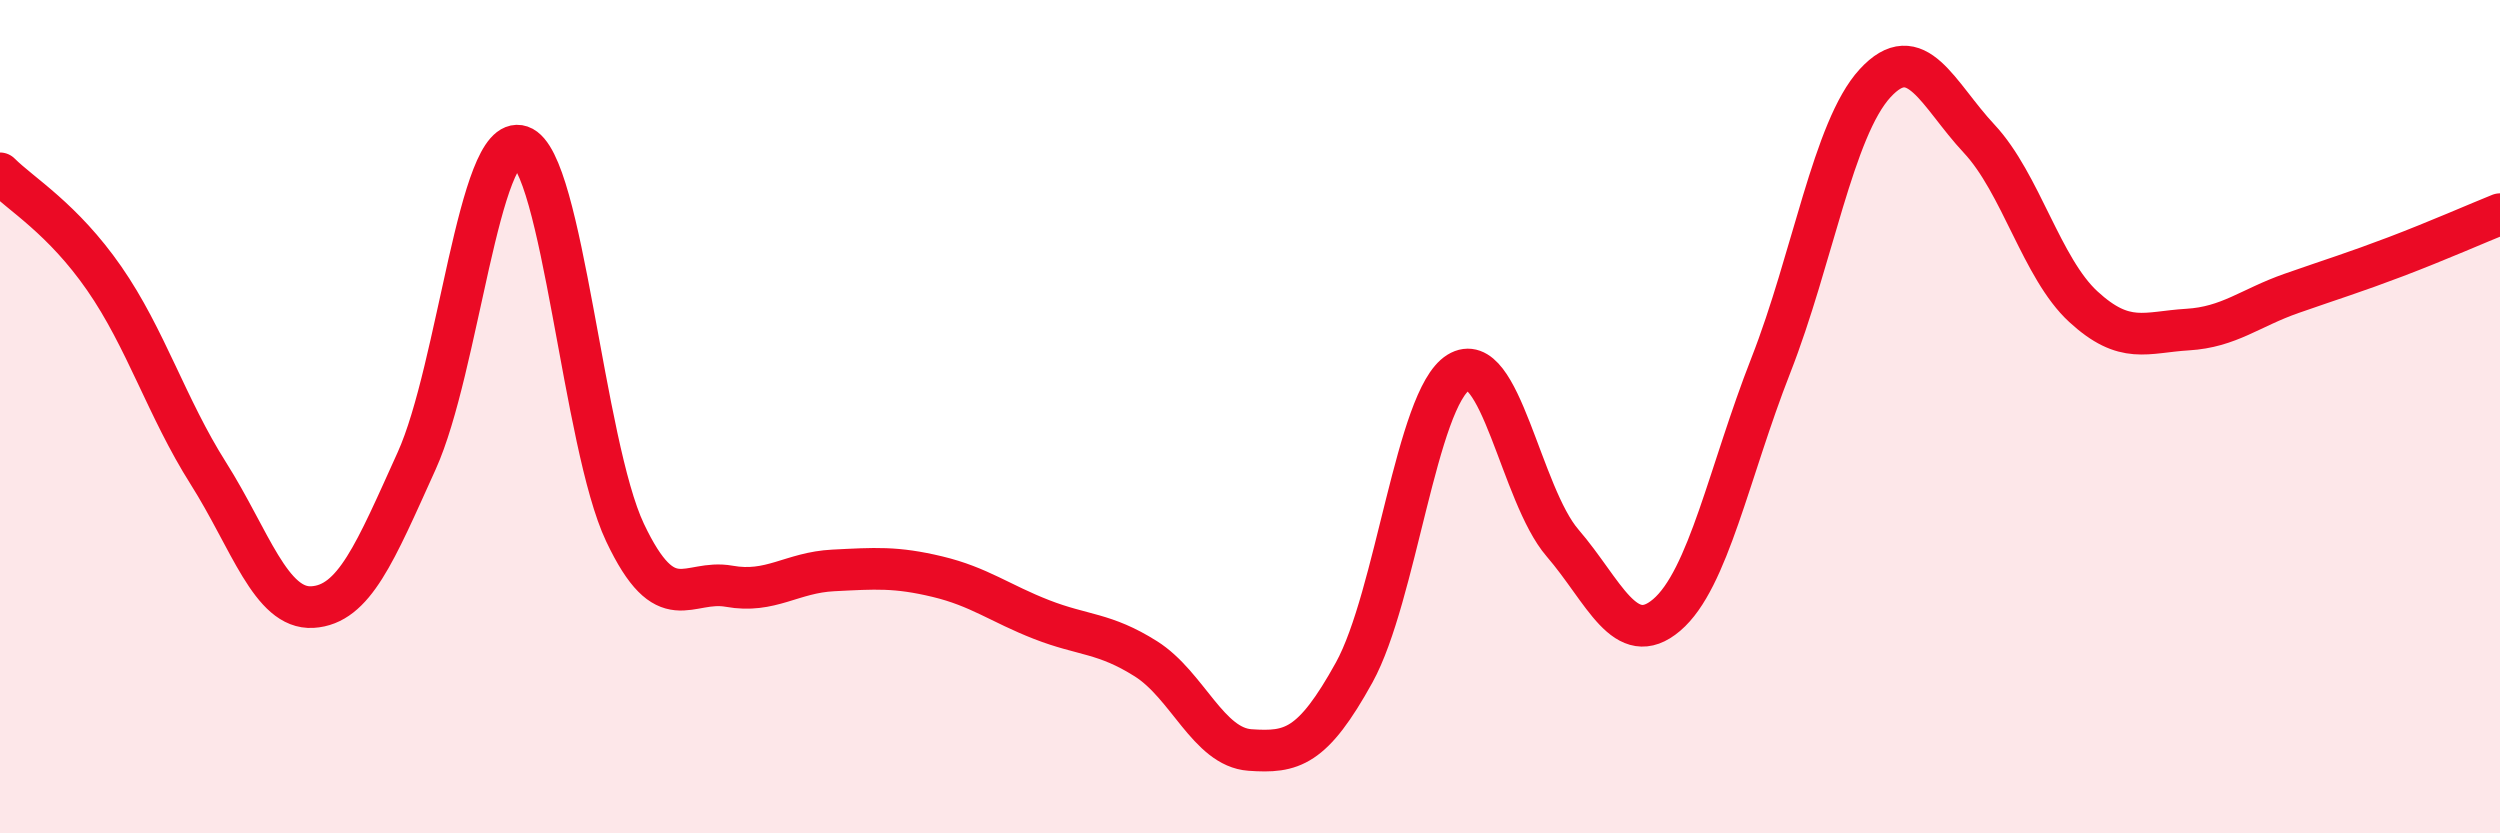 
    <svg width="60" height="20" viewBox="0 0 60 20" xmlns="http://www.w3.org/2000/svg">
      <path
        d="M 0,4.16 C 0.5,4.66 1.5,5.24 2.5,6.68 C 3.5,8.12 4,9.78 5,11.36 C 6,12.94 6.5,14.63 7.5,14.57 C 8.5,14.51 9,13.27 10,11.06 C 11,8.85 11.5,3.17 12.5,3.51 C 13.5,3.85 14,10.67 15,12.78 C 16,14.89 16.5,13.89 17.5,14.07 C 18.5,14.25 19,13.74 20,13.69 C 21,13.64 21.5,13.6 22.5,13.84 C 23.5,14.08 24,14.48 25,14.87 C 26,15.26 26.5,15.18 27.5,15.81 C 28.5,16.44 29,17.93 30,18 C 31,18.07 31.5,17.95 32.5,16.14 C 33.5,14.33 34,9.56 35,8.94 C 36,8.32 36.5,11.87 37.5,13.03 C 38.5,14.19 39,15.61 40,14.76 C 41,13.91 41.5,11.32 42.5,8.77 C 43.5,6.22 44,3.09 45,2 C 46,0.91 46.5,2.26 47.5,3.33 C 48.5,4.4 49,6.44 50,7.36 C 51,8.28 51.5,7.97 52.5,7.91 C 53.5,7.85 54,7.39 55,7.04 C 56,6.69 56.5,6.54 57.5,6.16 C 58.5,5.78 59.5,5.34 60,5.14L60 20L0 20Z"
        fill="#EB0A25"
        opacity="0.1"
        stroke-linecap="round"
        stroke-linejoin="round"
      />
      <path
        d="M 0,4.16 C 0.5,4.66 1.5,5.24 2.5,6.68 C 3.5,8.12 4,9.78 5,11.36 C 6,12.94 6.5,14.63 7.5,14.57 C 8.5,14.51 9,13.27 10,11.06 C 11,8.85 11.5,3.17 12.5,3.51 C 13.5,3.85 14,10.67 15,12.78 C 16,14.89 16.5,13.89 17.5,14.07 C 18.5,14.25 19,13.74 20,13.69 C 21,13.64 21.5,13.6 22.5,13.84 C 23.5,14.08 24,14.48 25,14.87 C 26,15.26 26.5,15.18 27.5,15.81 C 28.5,16.44 29,17.93 30,18 C 31,18.07 31.5,17.95 32.5,16.14 C 33.5,14.33 34,9.56 35,8.94 C 36,8.32 36.5,11.87 37.5,13.03 C 38.5,14.19 39,15.61 40,14.76 C 41,13.91 41.5,11.32 42.5,8.77 C 43.5,6.22 44,3.09 45,2 C 46,0.91 46.5,2.26 47.5,3.33 C 48.5,4.4 49,6.44 50,7.36 C 51,8.28 51.5,7.97 52.5,7.91 C 53.5,7.85 54,7.39 55,7.04 C 56,6.69 56.5,6.54 57.5,6.16 C 58.5,5.78 59.5,5.34 60,5.14"
        stroke="#EB0A25"
        stroke-width="1"
        fill="none"
        stroke-linecap="round"
        stroke-linejoin="round"
      />
    </svg>
  